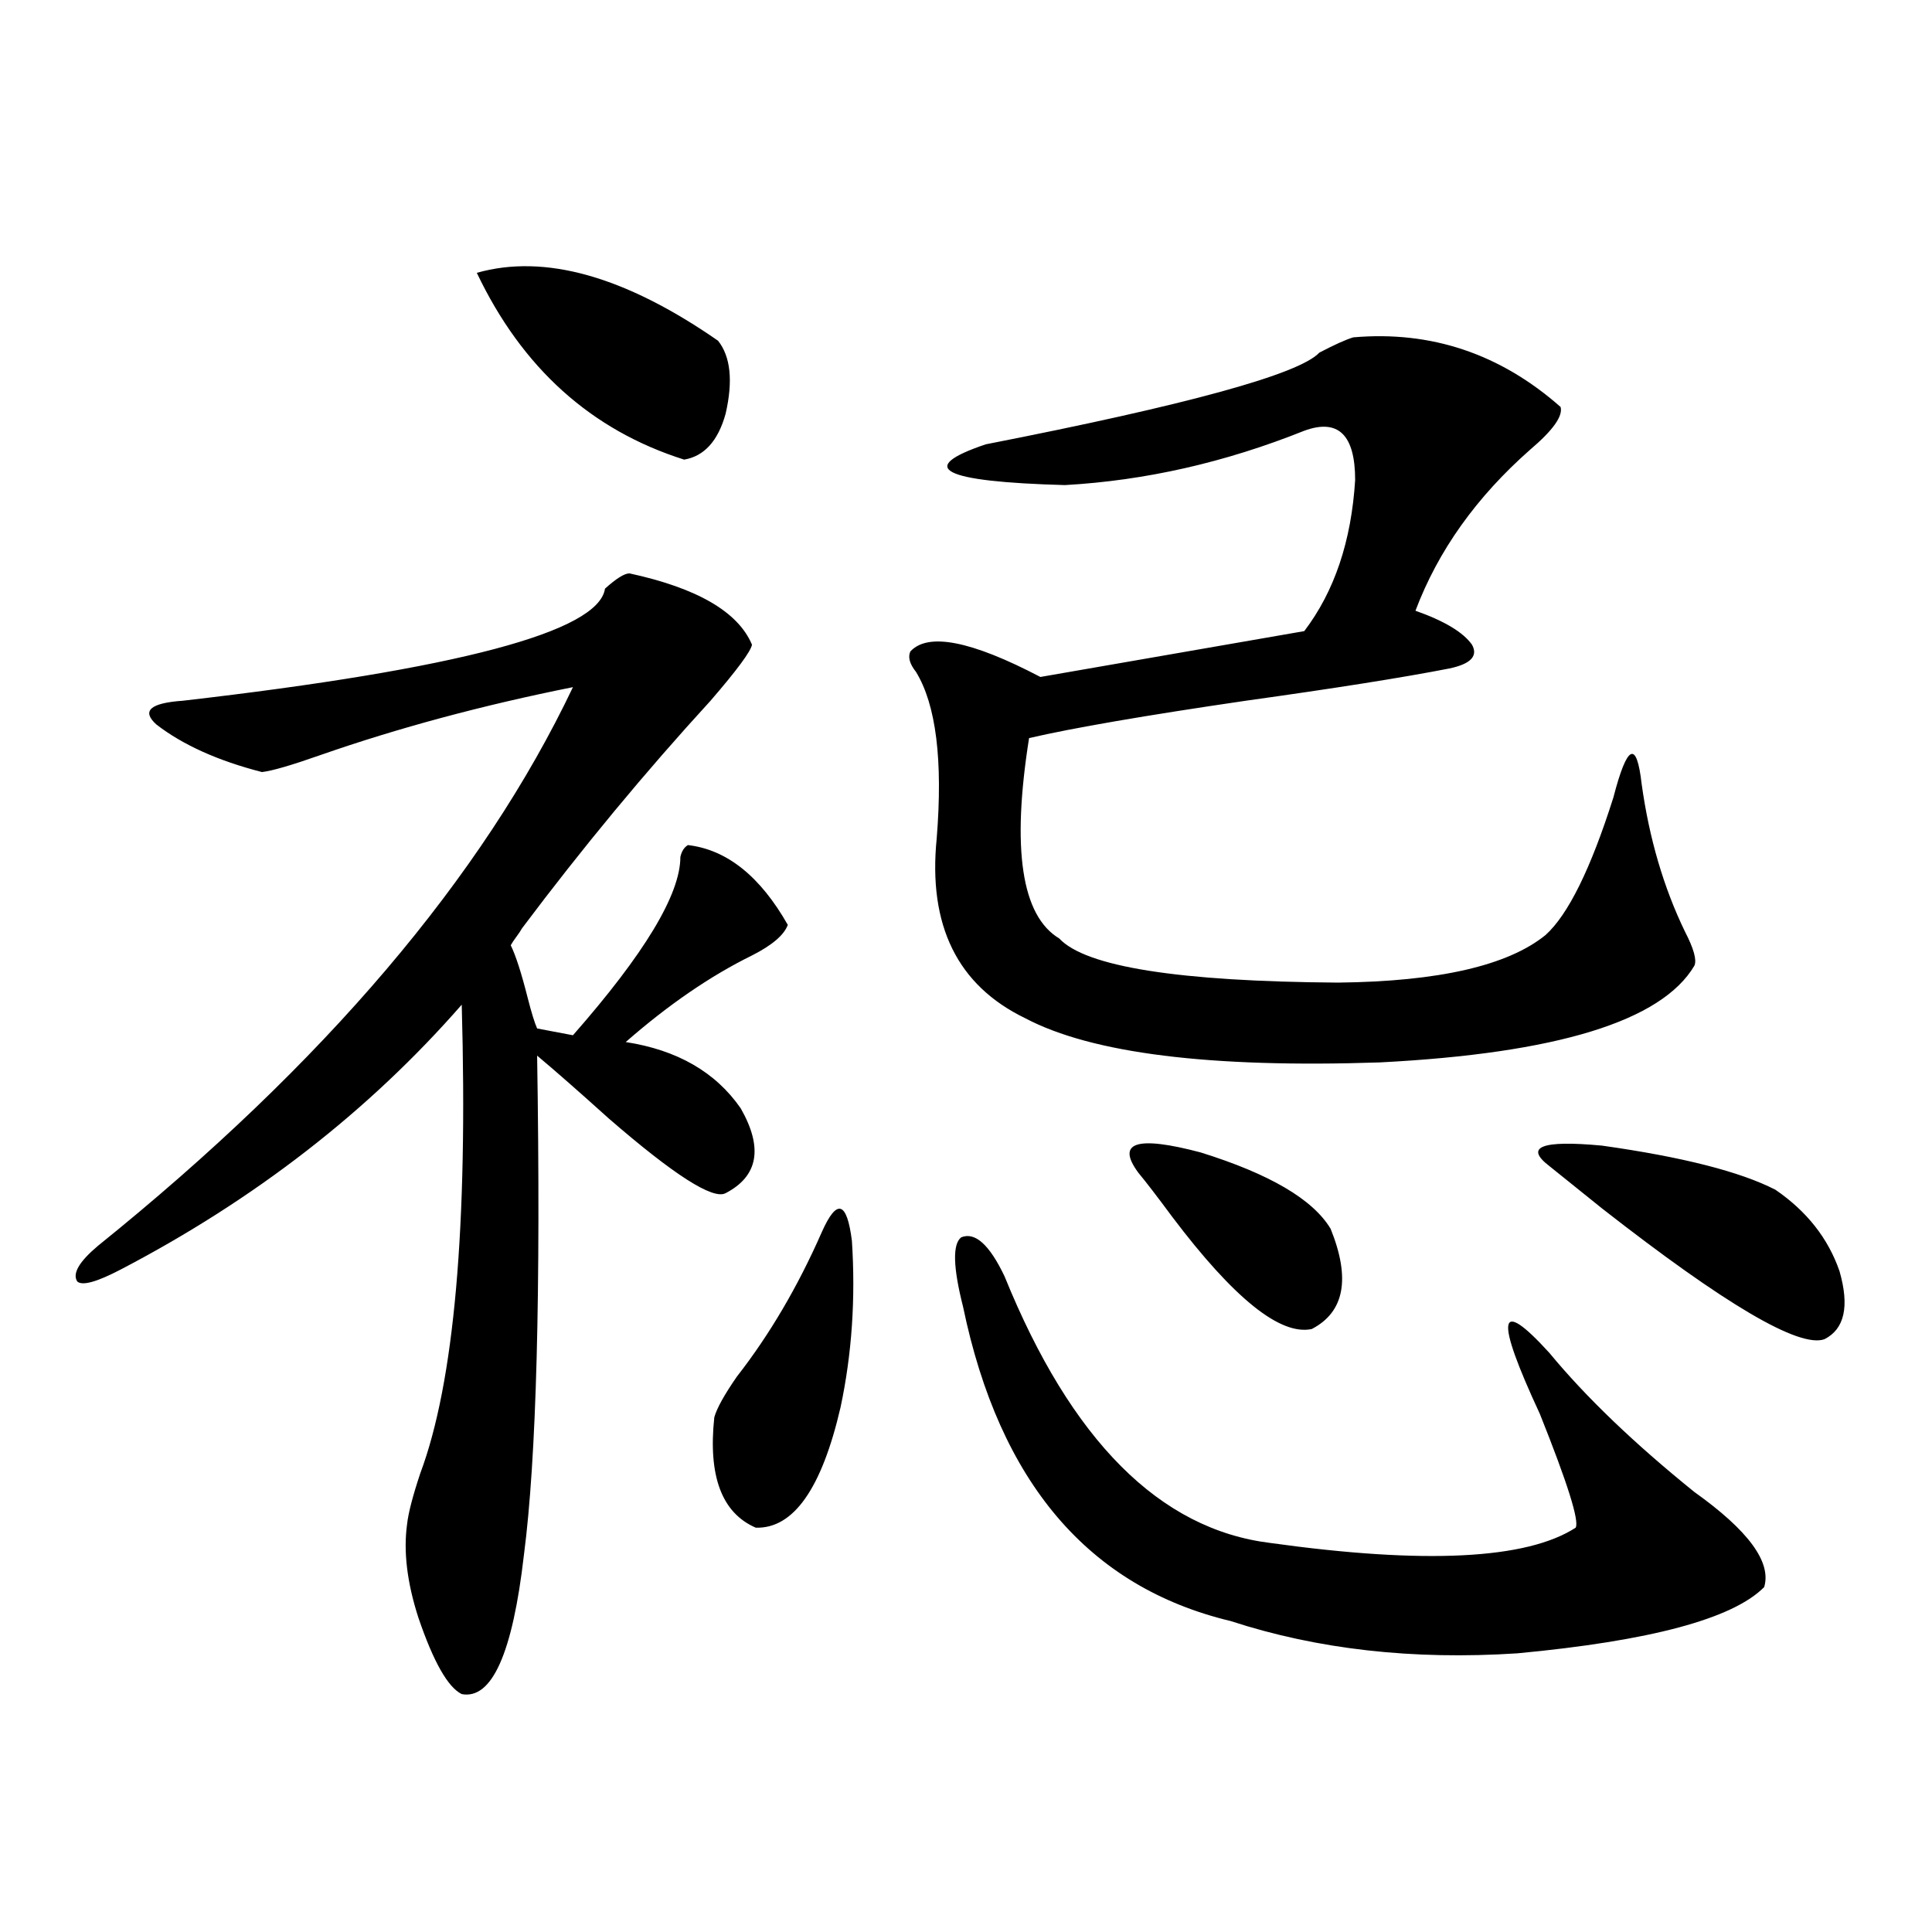<?xml version="1.0" encoding="utf-8"?>
<!-- Generator: Adobe Illustrator 16.0.0, SVG Export Plug-In . SVG Version: 6.00 Build 0)  -->
<!DOCTYPE svg PUBLIC "-//W3C//DTD SVG 1.1//EN" "http://www.w3.org/Graphics/SVG/1.1/DTD/svg11.dtd">
<svg version="1.1" id="图层_1" xmlns="http://www.w3.org/2000/svg" xmlns:xlink="http://www.w3.org/1999/xlink" x="0px" y="0px"
	 width="1000px" height="1000px" viewBox="0 0 1000 1000" enable-background="new 0 0 1000 1000" xml:space="preserve">
<path d="M325.821,296.781c35.121,7.622,56.249,19.927,63.413,36.914c-0.655,3.516-7.805,13.184-21.463,29.004
	c-33.825,36.914-66.34,76.177-97.559,117.773c-0.655,1.182-1.631,2.637-2.927,4.395c-1.311,1.758-2.286,3.228-2.927,4.395
	c2.592,5.273,5.519,14.365,8.78,27.246c1.951,7.622,3.567,12.896,4.878,15.82l18.536,3.516
	c37.072-42.188,55.608-72.949,55.608-92.285c0.641-2.925,1.951-4.971,3.902-6.152c20.152,2.349,37.393,16.123,51.706,41.309
	c-1.951,5.273-8.14,10.547-18.536,15.82c-21.463,10.547-43.261,25.488-65.364,44.824c26.661,4.106,46.493,15.532,59.511,34.277
	c11.707,20.518,9.101,35.156-7.805,43.945c-6.509,3.516-26.676-9.365-60.486-38.672c-15.609-14.063-27.972-24.897-37.072-32.52
	c1.951,122.471-0.335,208.604-6.829,258.398c-5.854,50.977-16.585,74.996-32.194,72.07c-7.164-3.516-14.633-16.699-22.438-39.551
	c-5.854-18.154-7.805-34.277-5.854-48.34c0.64-5.85,2.927-14.639,6.829-26.367c17.561-46.87,24.709-127.729,21.462-242.578
	C190.855,575.106,132,620.81,62.414,657.133c-12.363,6.455-19.847,8.501-22.438,6.152c-2.607-4.092,0.976-10.244,10.731-18.457
	c117.07-94.331,199.019-190.723,245.847-289.16c-46.828,9.38-90.409,21.094-130.728,35.156c-14.969,5.273-25.045,8.213-30.243,8.789
	c-22.774-5.85-40.975-14.063-54.633-24.609c-7.805-7.031-3.262-11.123,13.658-12.305c142.435-16.396,215.269-35.732,218.531-58.008
	C318.992,299.418,323.215,296.781,325.821,296.781z M246.799,141.215c35.121-9.956,76.736,1.758,124.875,35.156
	c6.494,8.213,7.805,20.806,3.902,37.793c-3.902,14.063-11.066,21.973-21.463,23.73C305.975,222.665,270.213,190.434,246.799,141.215
	z M425.331,637.797c7.805-17.578,13.003-16.108,15.609,4.395c1.951,29.883,0,58.599-5.854,86.133
	c-9.756,42.188-24.39,62.993-43.901,62.402c-17.561-7.607-24.725-26.655-21.463-57.129c1.296-4.683,5.198-11.714,11.707-21.094
	C398.335,690.834,412.969,665.922,425.331,637.797z M700.446,174.613c40.319-3.516,76.096,8.501,107.314,36.035
	c1.296,4.697-3.902,12.017-15.609,21.973c-27.972,24.609-47.804,52.446-59.511,83.496c14.954,5.273,24.71,11.138,29.268,17.578
	c3.247,5.864-0.655,9.971-11.707,12.305c-24.069,4.697-59.19,10.259-105.363,16.699c-52.041,7.622-89.434,14.063-112.192,19.336
	c-9.115,57.432-3.902,91.997,15.609,103.711c13.658,14.653,61.782,22.275,144.387,22.852c52.026-0.576,87.803-8.789,107.314-24.609
	c11.707-10.547,23.414-34.277,35.121-71.191c7.149-27.534,12.027-29.883,14.634-7.031c3.902,28.125,11.372,53.613,22.438,76.465
	c4.543,8.789,6.174,14.653,4.878,17.578c-16.92,28.716-71.218,45.415-162.923,50.098c-87.803,2.939-148.944-4.683-183.41-22.852
	c-35.121-16.987-50.41-48.037-45.853-93.164c3.247-40.43-0.335-69.131-10.731-86.133c-3.262-4.092-4.237-7.607-2.927-10.547
	c9.101-9.956,31.539-5.562,67.315,13.184l136.582-23.73c15.609-20.503,24.39-46.582,26.341-78.223
	c0-23.428-8.78-31.929-26.341-25.488c-40.975,16.411-82.284,25.791-123.899,28.125c-63.748-1.758-77.406-8.789-40.975-21.094
	c104.708-20.503,162.268-36.323,172.679-47.461C690.69,178.432,696.544,175.795,700.446,174.613z M519.963,660.648
	c34.466,84.966,80.318,130.957,137.558,137.988c79.998,11.138,132.68,8.501,158.045-7.91c1.951-3.516-4.237-23.14-18.536-58.887
	c-23.414-50.386-21.798-60.933,4.878-31.641c18.856,22.852,43.901,46.885,75.12,72.07c27.957,19.927,39.999,36.338,36.097,49.219
	c-16.265,16.397-58.87,27.823-127.802,34.277c-53.992,3.516-103.412-2.06-148.289-16.699
	c-73.504-17.578-119.677-71.768-138.533-162.598c-5.213-20.503-5.533-32.52-0.976-36.035
	C504.674,637.509,512.158,644.252,519.963,660.648z M589.229,607.035c-11.707-15.82-0.976-19.336,32.194-10.547
	c35.762,11.138,58.2,24.321,67.315,39.551c10.396,25.791,7.149,43.066-9.756,51.855c-16.265,3.516-40.334-15.82-72.193-58.008
	C598.985,619.34,593.132,611.732,589.229,607.035z M801.907,603.52c-13.018-9.956-3.902-13.472,27.316-10.547
	c41.615,5.864,71.538,13.486,89.754,22.852c16.25,11.138,27.316,25.2,33.17,42.188c5.198,18.169,2.592,29.883-7.805,35.156
	c-13.018,4.697-51.386-17.866-115.119-67.676C816.861,615.536,807.761,608.217,801.907,603.52z"/>
</svg>
